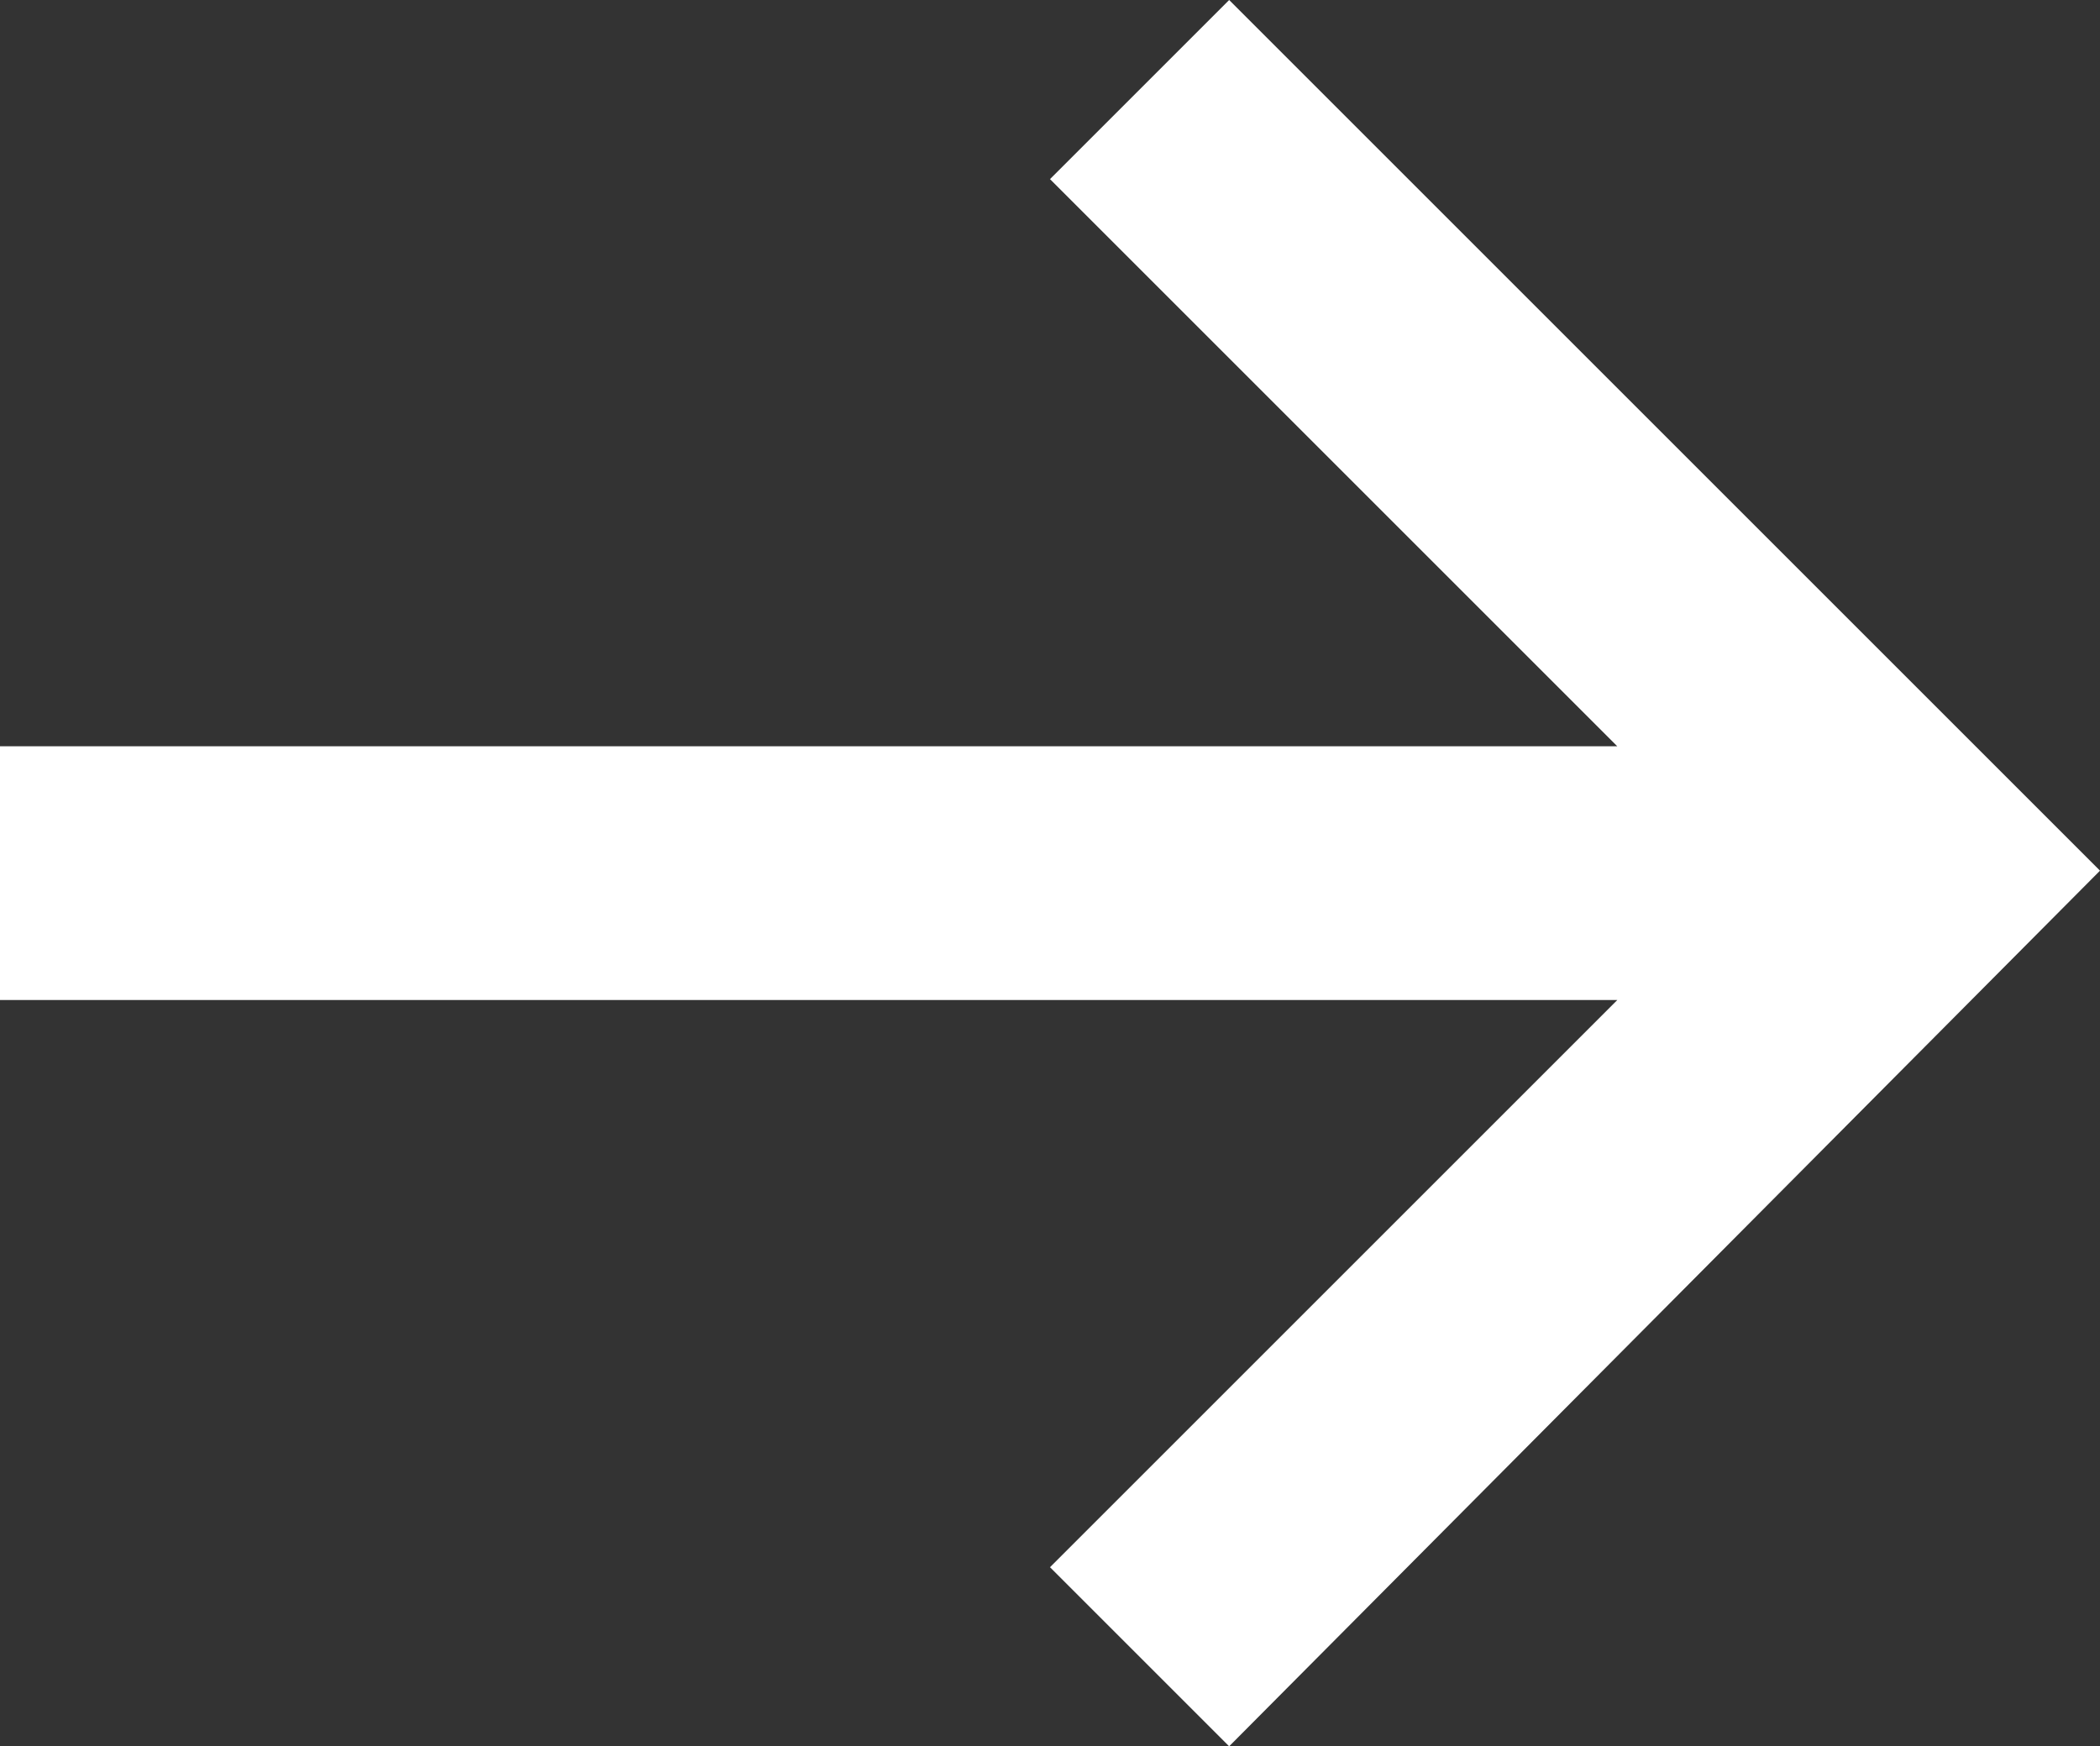 <svg version="1.1" id="Laag_1" xmlns="http://www.w3.org/2000/svg" x="0" y="0" viewBox="0 0 42.2 35.1" style="enable-background:new 0 0 42.2 35.1" xml:space="preserve"><rect x="0" y="0" width="42.2" height="35.1" fill="#333333" stroke="none"/><g fill="#fff" id="Laag_2_1_"><path class="icon-color" d="M21.1 3.6 32.5 15H0v5.1h32.5L21.1 31.5l3.6 3.6 17.5-17.6L24.7 0z" id="Laag_1-2"/></g></svg>